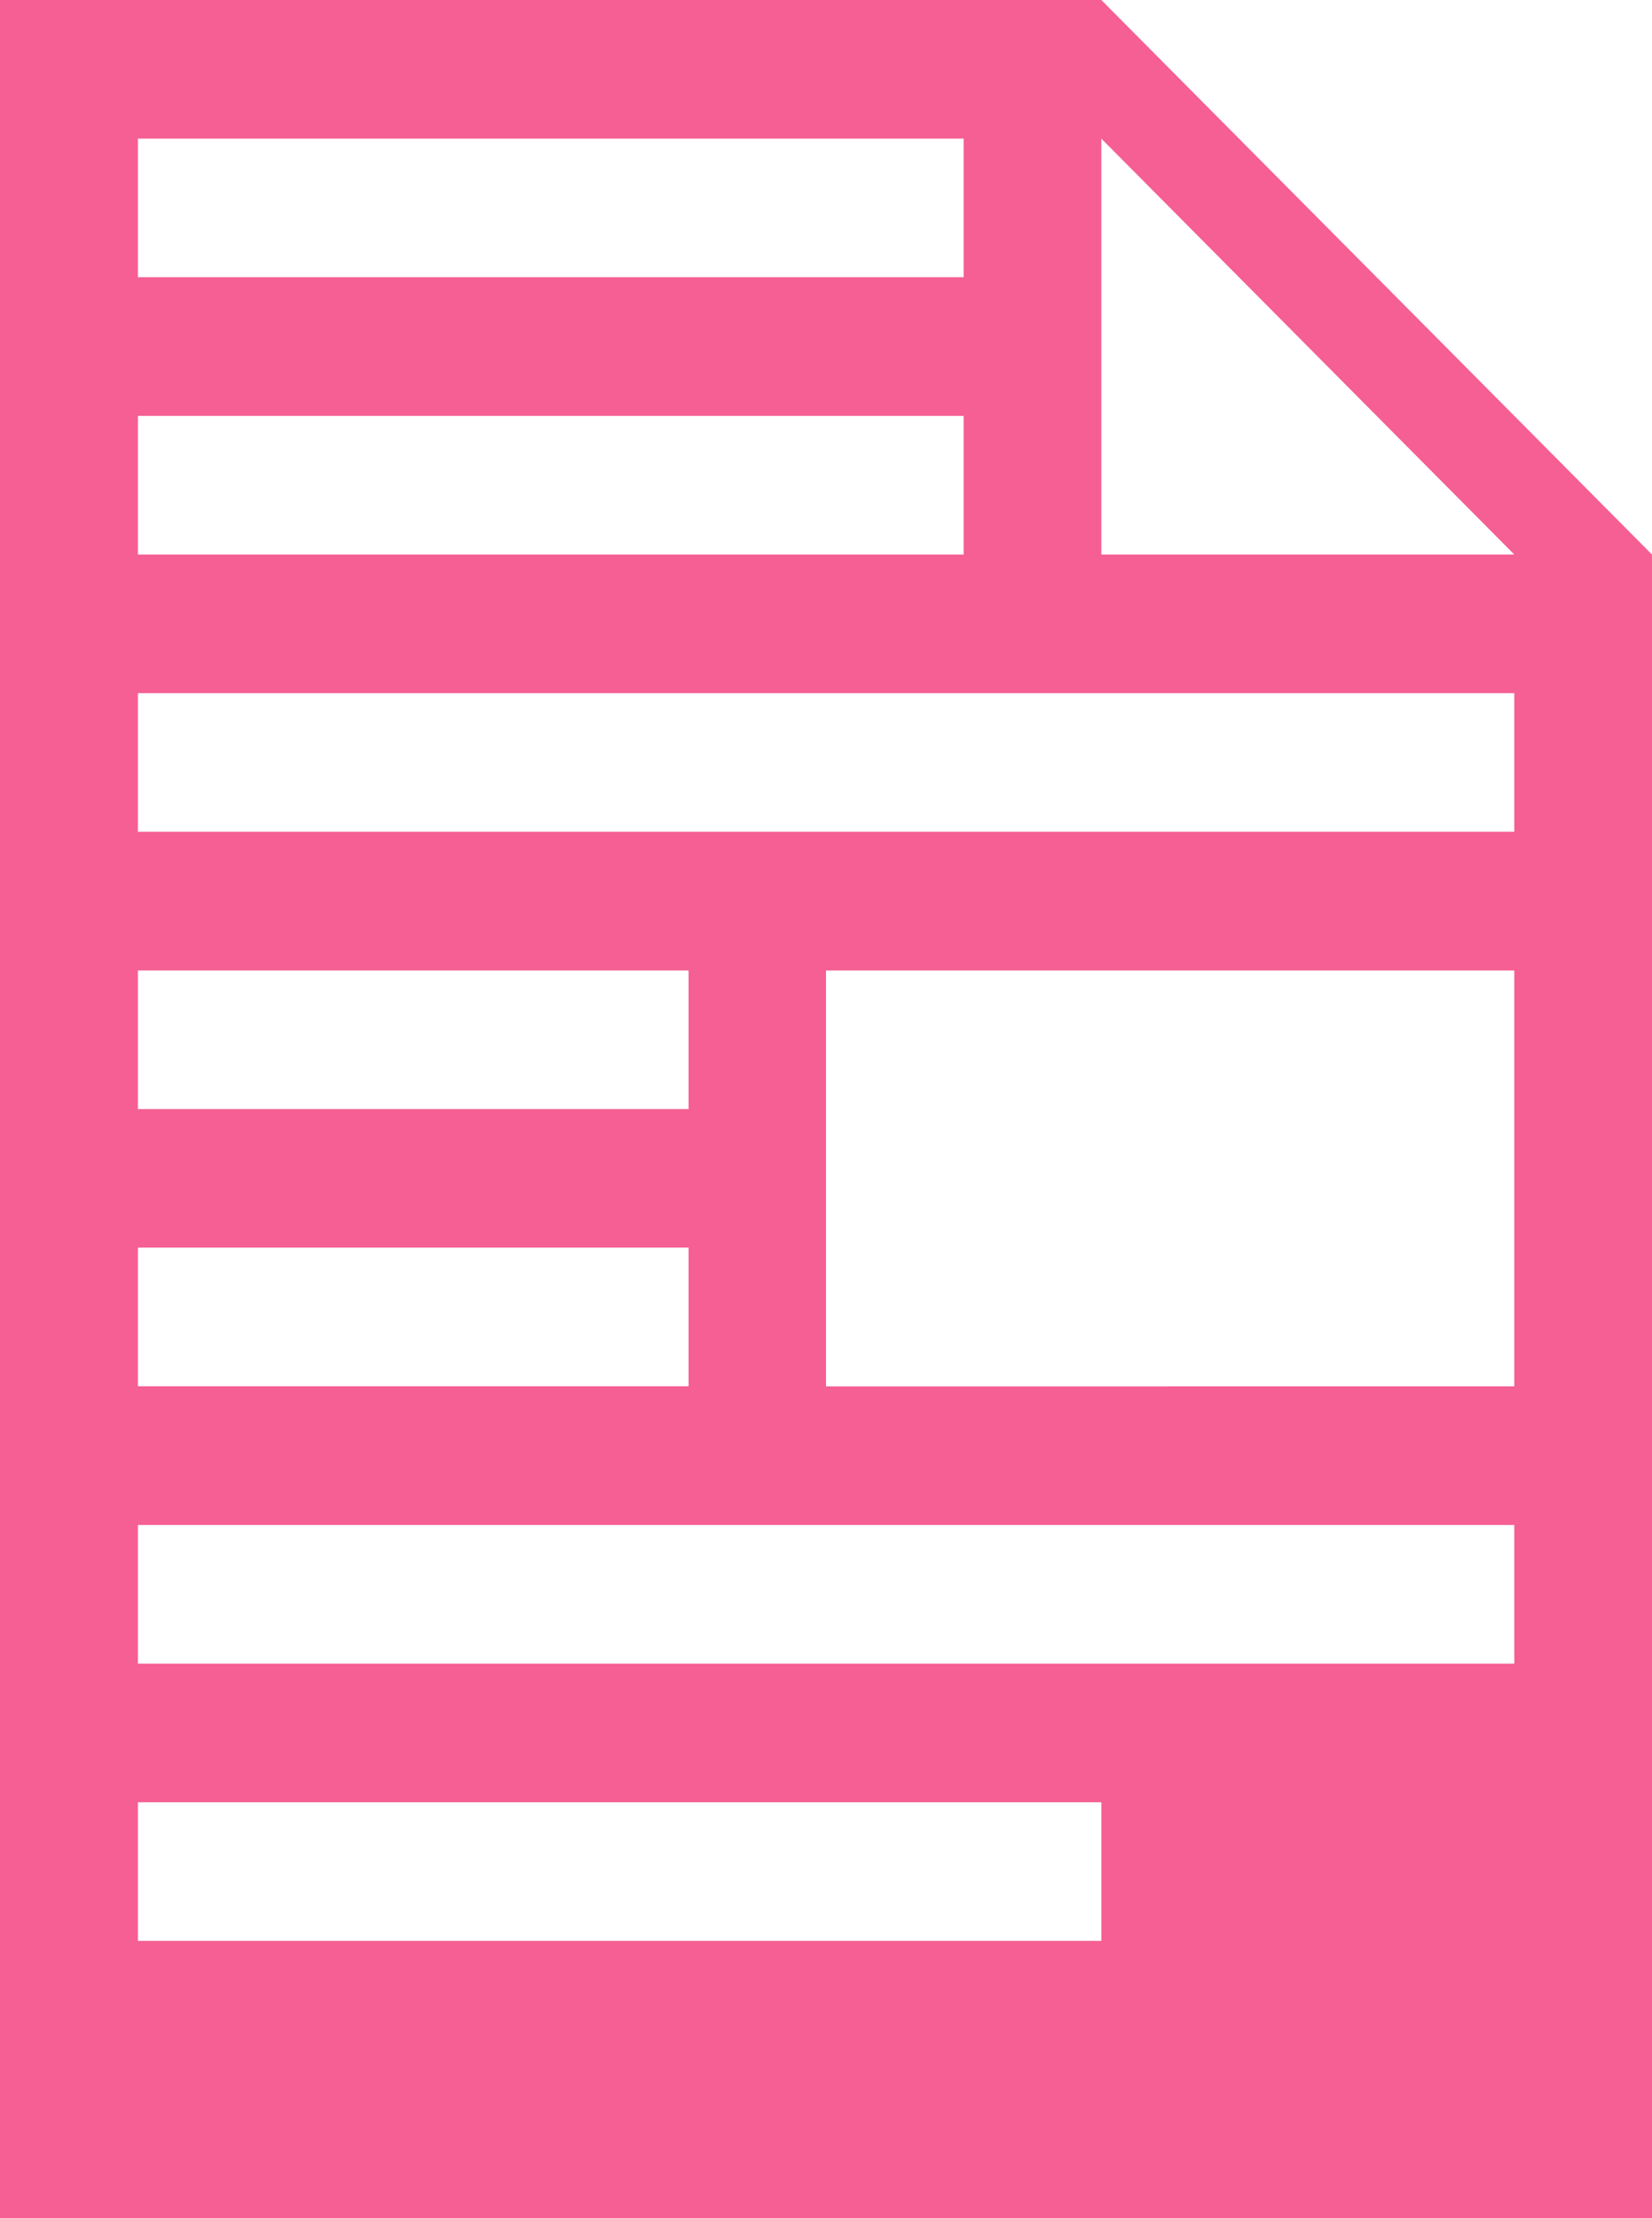 <svg id="dashicons-media-document" xmlns="http://www.w3.org/2000/svg" width="28.746" height="38.58" viewBox="0 0 28.746 38.58">
  <path id="Vector" d="M19.164,0l9.582,9.645V38.58H0V0ZM2.4,2.411V4.822H16.768V2.411ZM19.164,9.645H26.35L19.164,2.411ZM2.4,7.234V9.645H16.768V7.234ZM26.35,14.467V12.056H2.4v2.411ZM2.4,16.879V19.29h9.582V16.879ZM26.35,24.112V16.879H14.373v7.234ZM2.4,21.7v2.411h9.582V21.7ZM26.35,28.935V26.524H2.4v2.411Zm-7.186,4.822V31.346H2.4v2.411Z" fill="#f55f93"/>
</svg>
